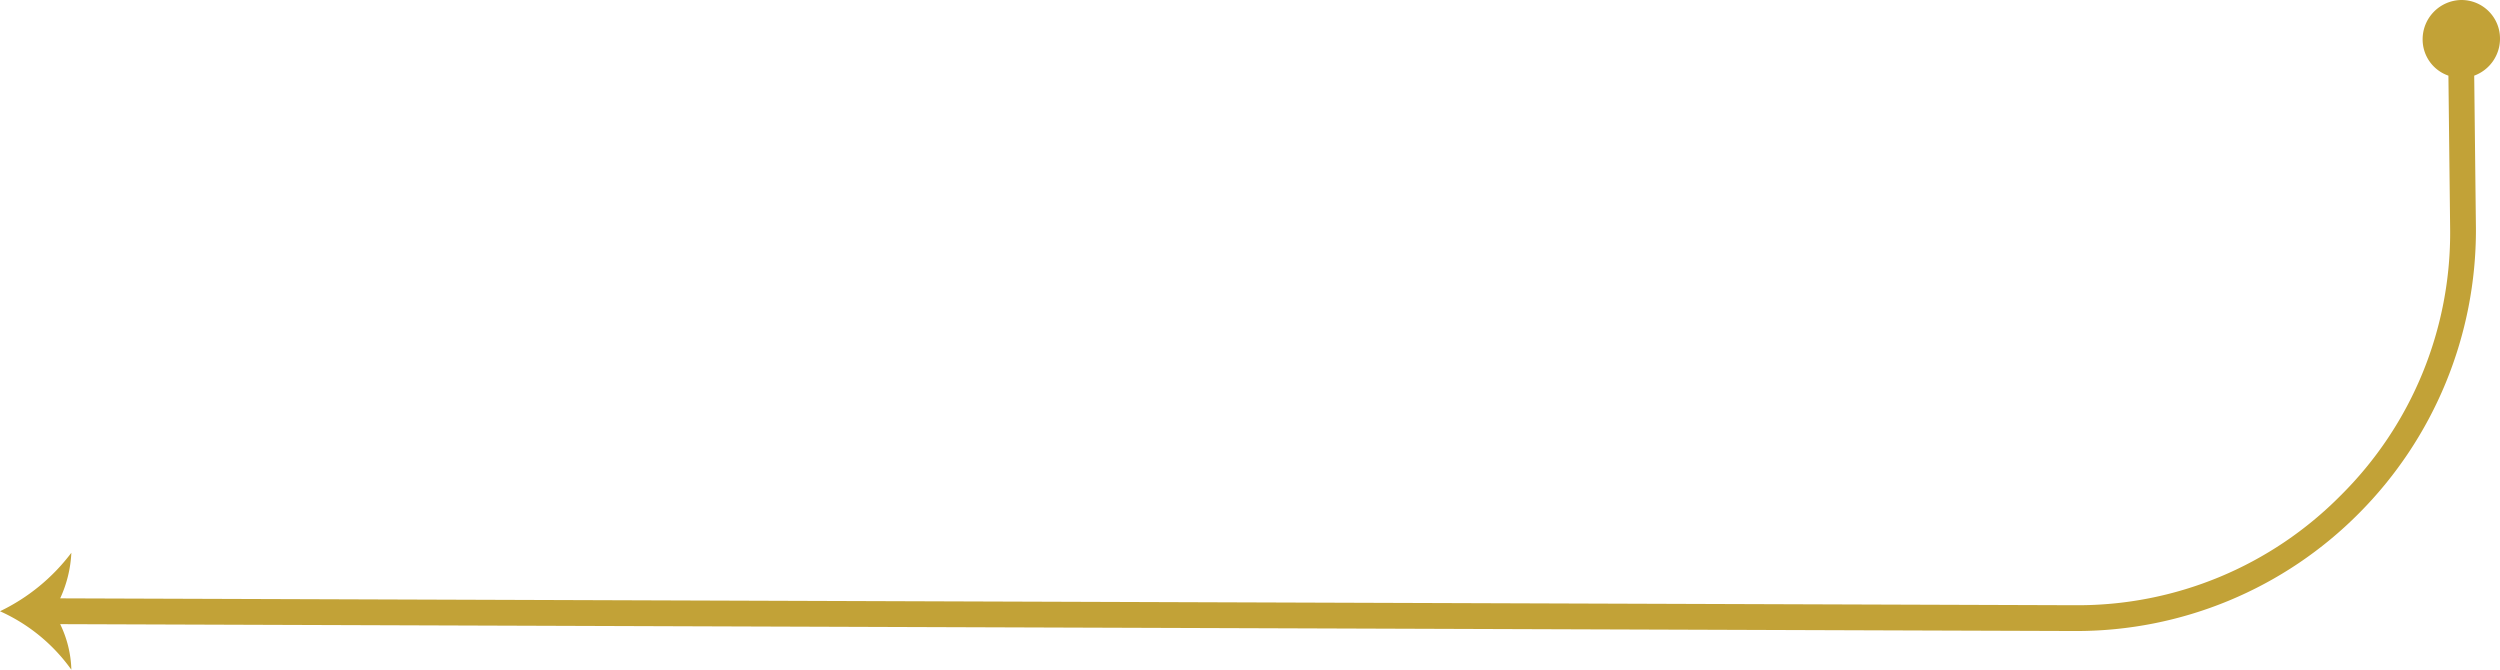 <?xml version="1.0" encoding="UTF-8"?> <svg xmlns="http://www.w3.org/2000/svg" viewBox="0 0 290.8 77.9"><defs><style>.cls-1{fill:#c2a237;}</style></defs><title>arrow4</title><g id="Capa_2" data-name="Capa 2"><g id="Capa_1-2" data-name="Capa 1"><path class="cls-1" d="M286.3,0a4.57,4.57,0,0,0-4.5,4.6,4.45,4.45,0,0,0,3,4.2l.2,17.8a43,43,0,0,1-12.7,31,43,43,0,0,1-30.8,12.8h-.2L7,69.6a14.24,14.24,0,0,0,1.3-5.3A22.68,22.68,0,0,1,0,71.1a20.48,20.48,0,0,1,8.3,6.8A12.91,12.91,0,0,0,7,72.6l234.3.8h.2a46.31,46.31,0,0,0,32.9-13.7A46.68,46.68,0,0,0,288,26.6l-.2-17.8a4.58,4.58,0,0,0,3-4.3A4.48,4.48,0,0,0,286.3,0Z"></path></g></g></svg> 